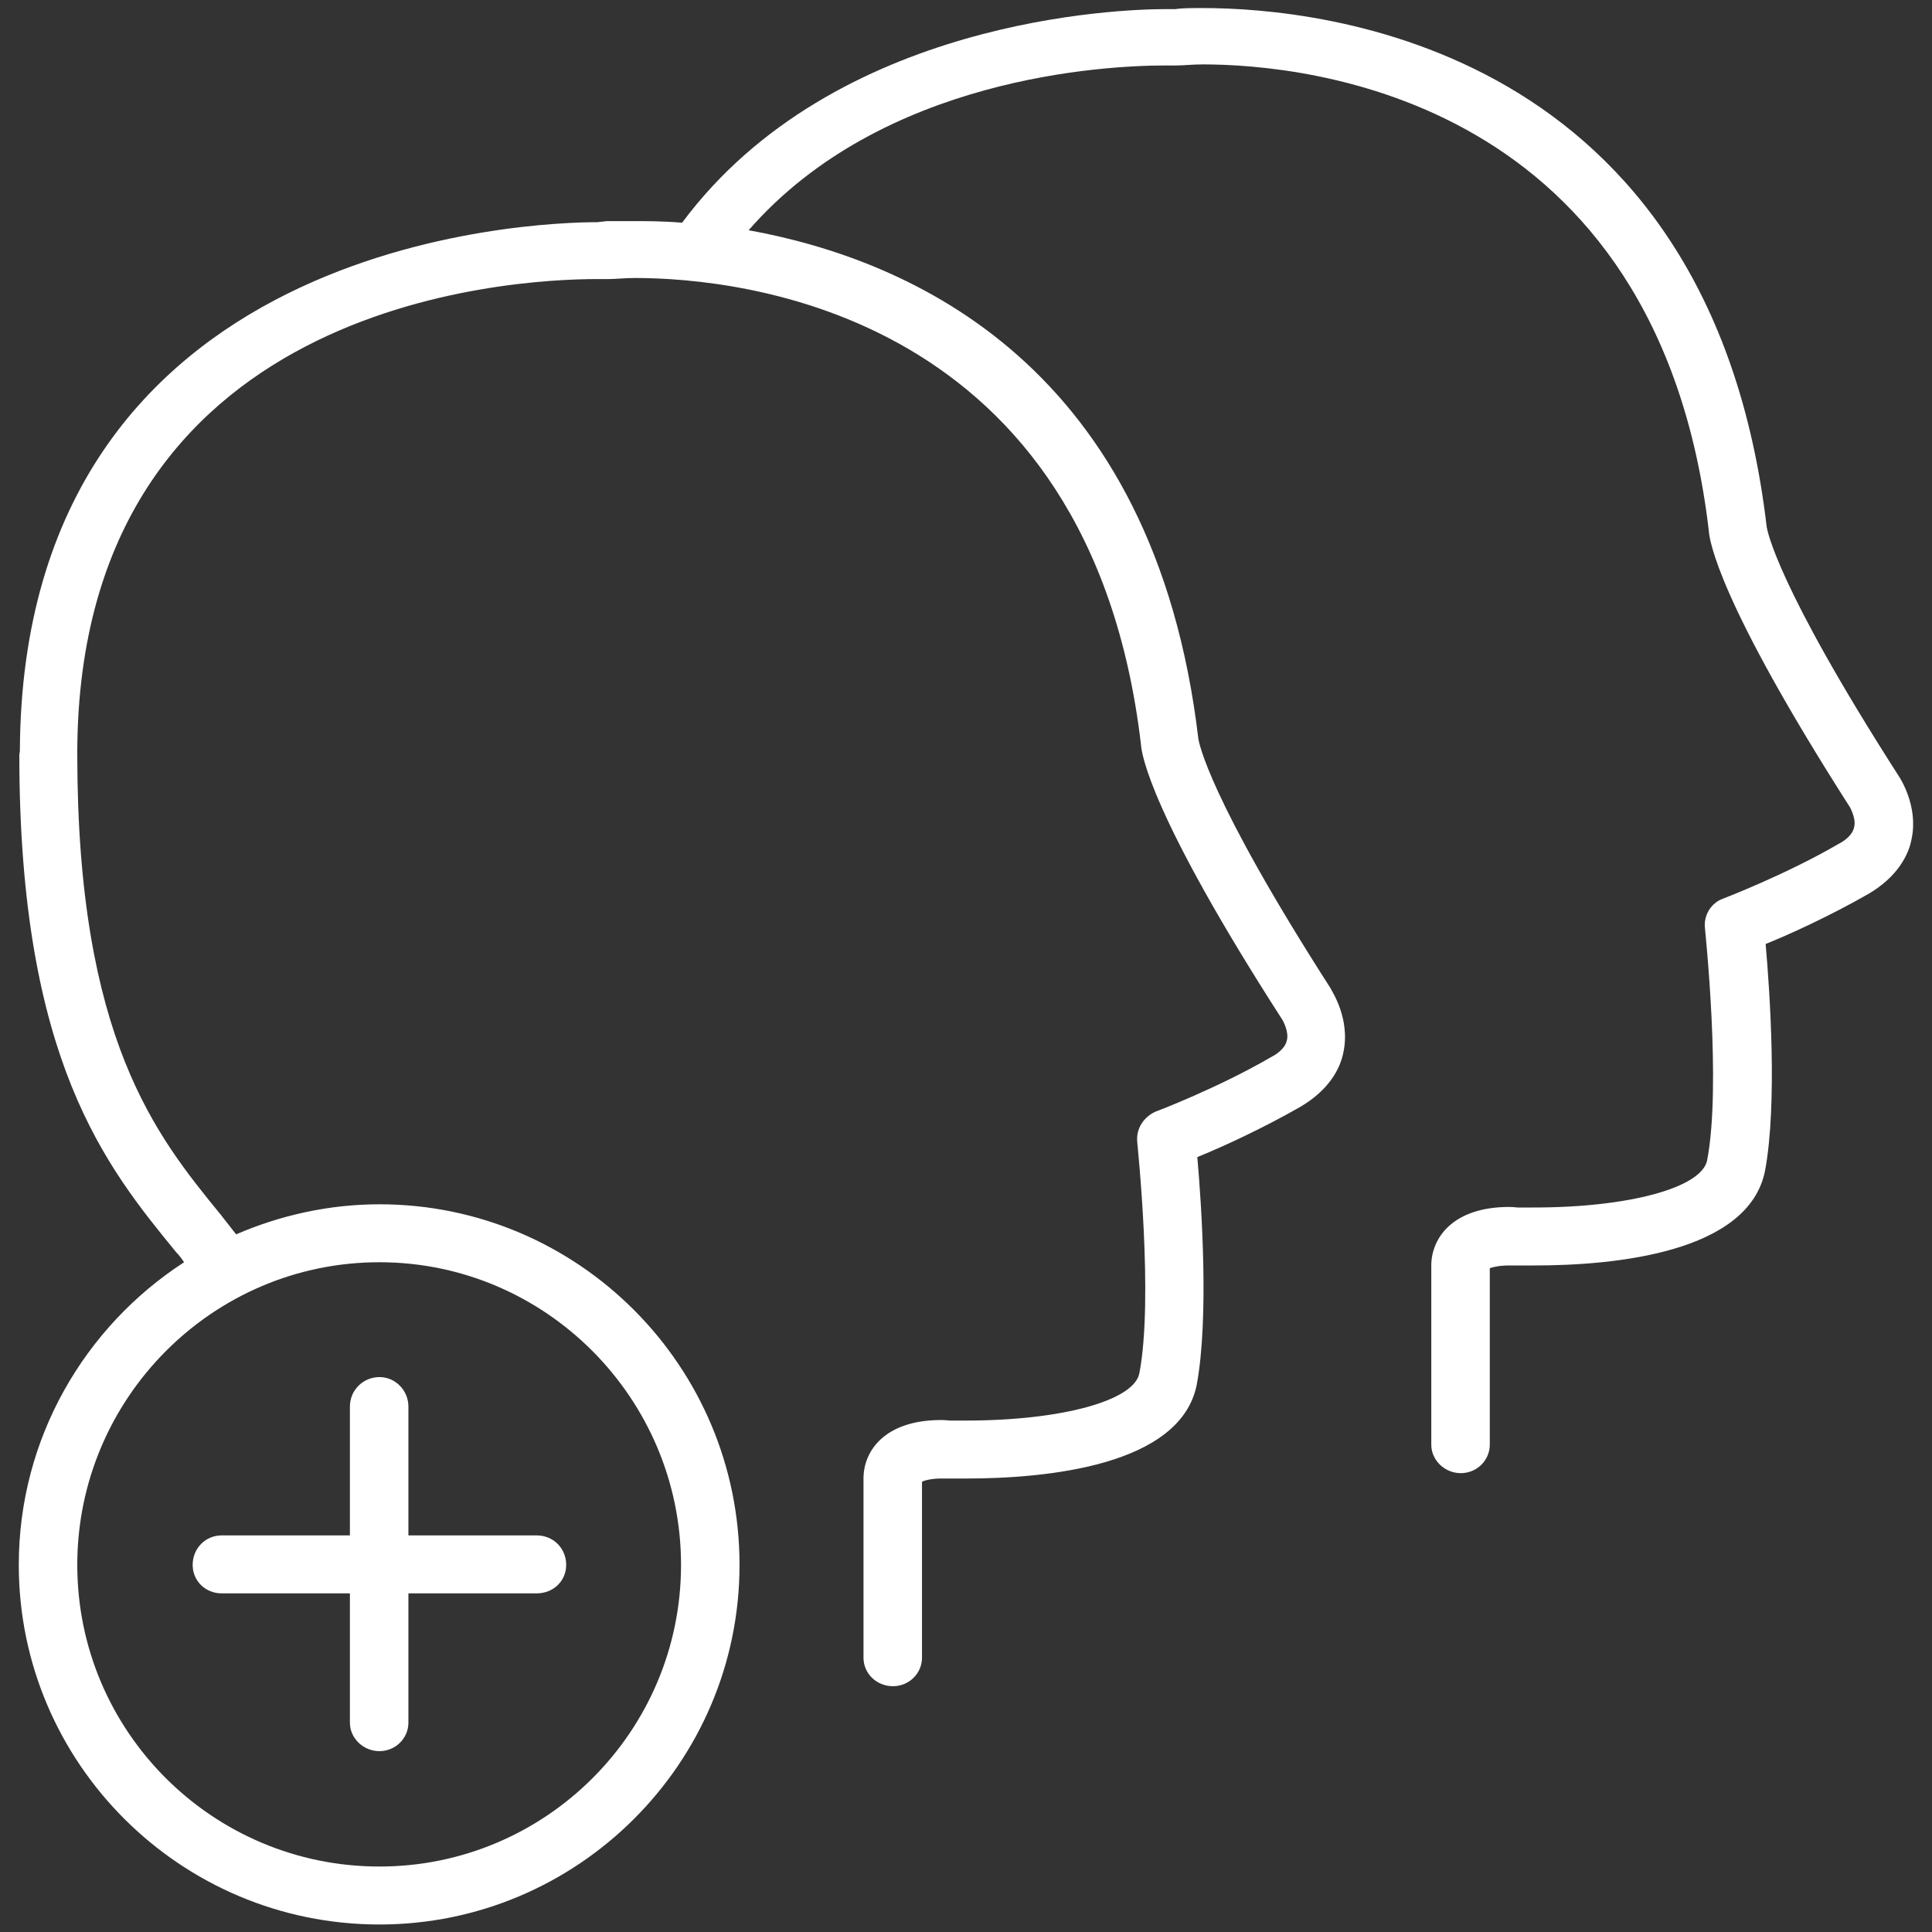 <?xml version="1.0" encoding="utf-8"?>
<!-- Generator: Adobe Illustrator 19.2.1, SVG Export Plug-In . SVG Version: 6.00 Build 0)  -->
<svg version="1.1" id="Capa_1" xmlns="http://www.w3.org/2000/svg" xmlns:xlink="http://www.w3.org/1999/xlink" x="0px" y="0px"
	 viewBox="0 0 36 36" enable-background="new 0 0 36 36" xml:space="preserve">
<rect x="0" y="0" width="36" height="36" fill="#333333" stroke="none"/>
<g>
	<g>
		<path fill="#FFFFFF" d="M35.38,14.46c-2.29-3.57-2.45-4.59-2.46-4.64c-1.05-8.98-8.31-9.67-10.51-9.67c-0.2,0-0.38,0-0.51,0.02
			h-0.19c-0.8,0-6.16,0.16-9,3.98c-0.35-0.03-0.66-0.03-0.89-0.03c-0.2,0-0.38,0-0.51,0l-0.18,0.02c-1.1,0-10.72,0.27-10.76,9.86
			l-0.01,0.06c0,5.7,1.62,7.68,2.92,9.27c0.06,0.06,0.11,0.13,0.15,0.19c-1.85,1.2-3.08,3.28-3.08,5.64c0,3.69,3.01,6.7,6.72,6.7
			c3.69,0,6.71-3,6.71-6.7c0-3.71-3.01-6.72-6.71-6.72c-0.95,0-1.86,0.21-2.67,0.56c-0.1-0.13-0.19-0.24-0.29-0.37
			c-1.19-1.46-2.67-3.26-2.67-8.58v-0.06C1.48,5.62,9.51,5.2,11.13,5.2c0.05,0,0.12,0,0.21,0c0.13,0,0.3-0.02,0.49-0.02
			c1.97,0,8.48,0.63,9.43,8.69c0.01,0.18,0.18,1.32,2.64,5.14c0,0,0.12,0.21,0.08,0.37c-0.02,0.11-0.12,0.23-0.3,0.32
			c-0.96,0.56-2.13,1.01-2.14,1.01c-0.23,0.1-0.37,0.32-0.35,0.56c0,0.03,0.31,2.92,0.04,4.32c-0.1,0.51-1.45,0.88-3.23,0.88
			c-0.19,0-0.31,0-0.31,0c-0.01,0-0.06-0.01-0.15-0.01c-1.06,0-1.45,0.58-1.45,1.09v3.34c0,0.29,0.24,0.53,0.55,0.53
			c0.3,0,0.54-0.24,0.54-0.53v-3.28c0.06-0.03,0.19-0.06,0.36-0.06h0.08c0,0,0.15,0,0.38,0c1.48,0,4-0.23,4.3-1.75
			c0.23-1.24,0.09-3.34,0.01-4.24c0.45-0.18,1.21-0.53,1.91-0.93c0.55-0.32,0.75-0.72,0.81-1.01c0.14-0.64-0.22-1.16-0.24-1.21
			c-2.29-3.57-2.45-4.59-2.46-4.64c-0.82-6.96-5.35-8.93-8.38-9.48c2.49-2.86,6.65-3.07,7.76-3.07c0.05,0,0.12,0,0.21,0
			c0.13,0,0.3-0.02,0.49-0.02c1.97,0,8.48,0.63,9.43,8.68c0.01,0.19,0.18,1.33,2.63,5.16c0,0,0.12,0.21,0.08,0.37
			c-0.02,0.11-0.12,0.23-0.3,0.32c-0.96,0.56-2.13,1.01-2.13,1.01c-0.24,0.08-0.38,0.32-0.35,0.56c0,0.03,0.31,2.92,0.04,4.32
			c-0.1,0.51-1.45,0.88-3.23,0.88c-0.19,0-0.31,0-0.31,0s-0.07-0.01-0.15-0.01c-1.06,0-1.45,0.59-1.45,1.09v3.34
			c0,0.29,0.25,0.53,0.55,0.53c0.3,0,0.54-0.24,0.54-0.53v-3.29c0.06-0.02,0.18-0.05,0.36-0.05h0.09c0,0,0.14,0,0.38,0
			c1.48,0,4-0.23,4.3-1.77c0.23-1.24,0.09-3.32,0.01-4.22c0.45-0.18,1.21-0.53,1.91-0.93c0.55-0.32,0.76-0.74,0.81-1.03
			C35.75,15.02,35.4,14.49,35.38,14.46z M12.69,29.16c0,3.1-2.52,5.62-5.62,5.62c-3.11,0-5.63-2.52-5.63-5.62
			c0-3.1,2.52-5.64,5.63-5.64C10.17,23.52,12.69,26.06,12.69,29.16z"/>
	</g>
	<g>
		<path fill="#FFFFFF" d="M4.13,29.69h2.39v2.41c0,0.29,0.25,0.53,0.55,0.53c0.3,0,0.54-0.24,0.54-0.53v-2.41H10
			c0.31,0,0.55-0.23,0.55-0.53c0-0.31-0.24-0.55-0.55-0.55H7.61v-2.4c0-0.3-0.24-0.55-0.54-0.55c-0.3,0-0.55,0.24-0.55,0.55v2.4
			H4.13c-0.3,0-0.54,0.24-0.54,0.55C3.59,29.46,3.83,29.69,4.13,29.69z"/>
	</g>
</g>
<g>
</g>
<g>
</g>
<g>
</g>
<g>
</g>
<g>
</g>
<g>
</g>
</svg>
